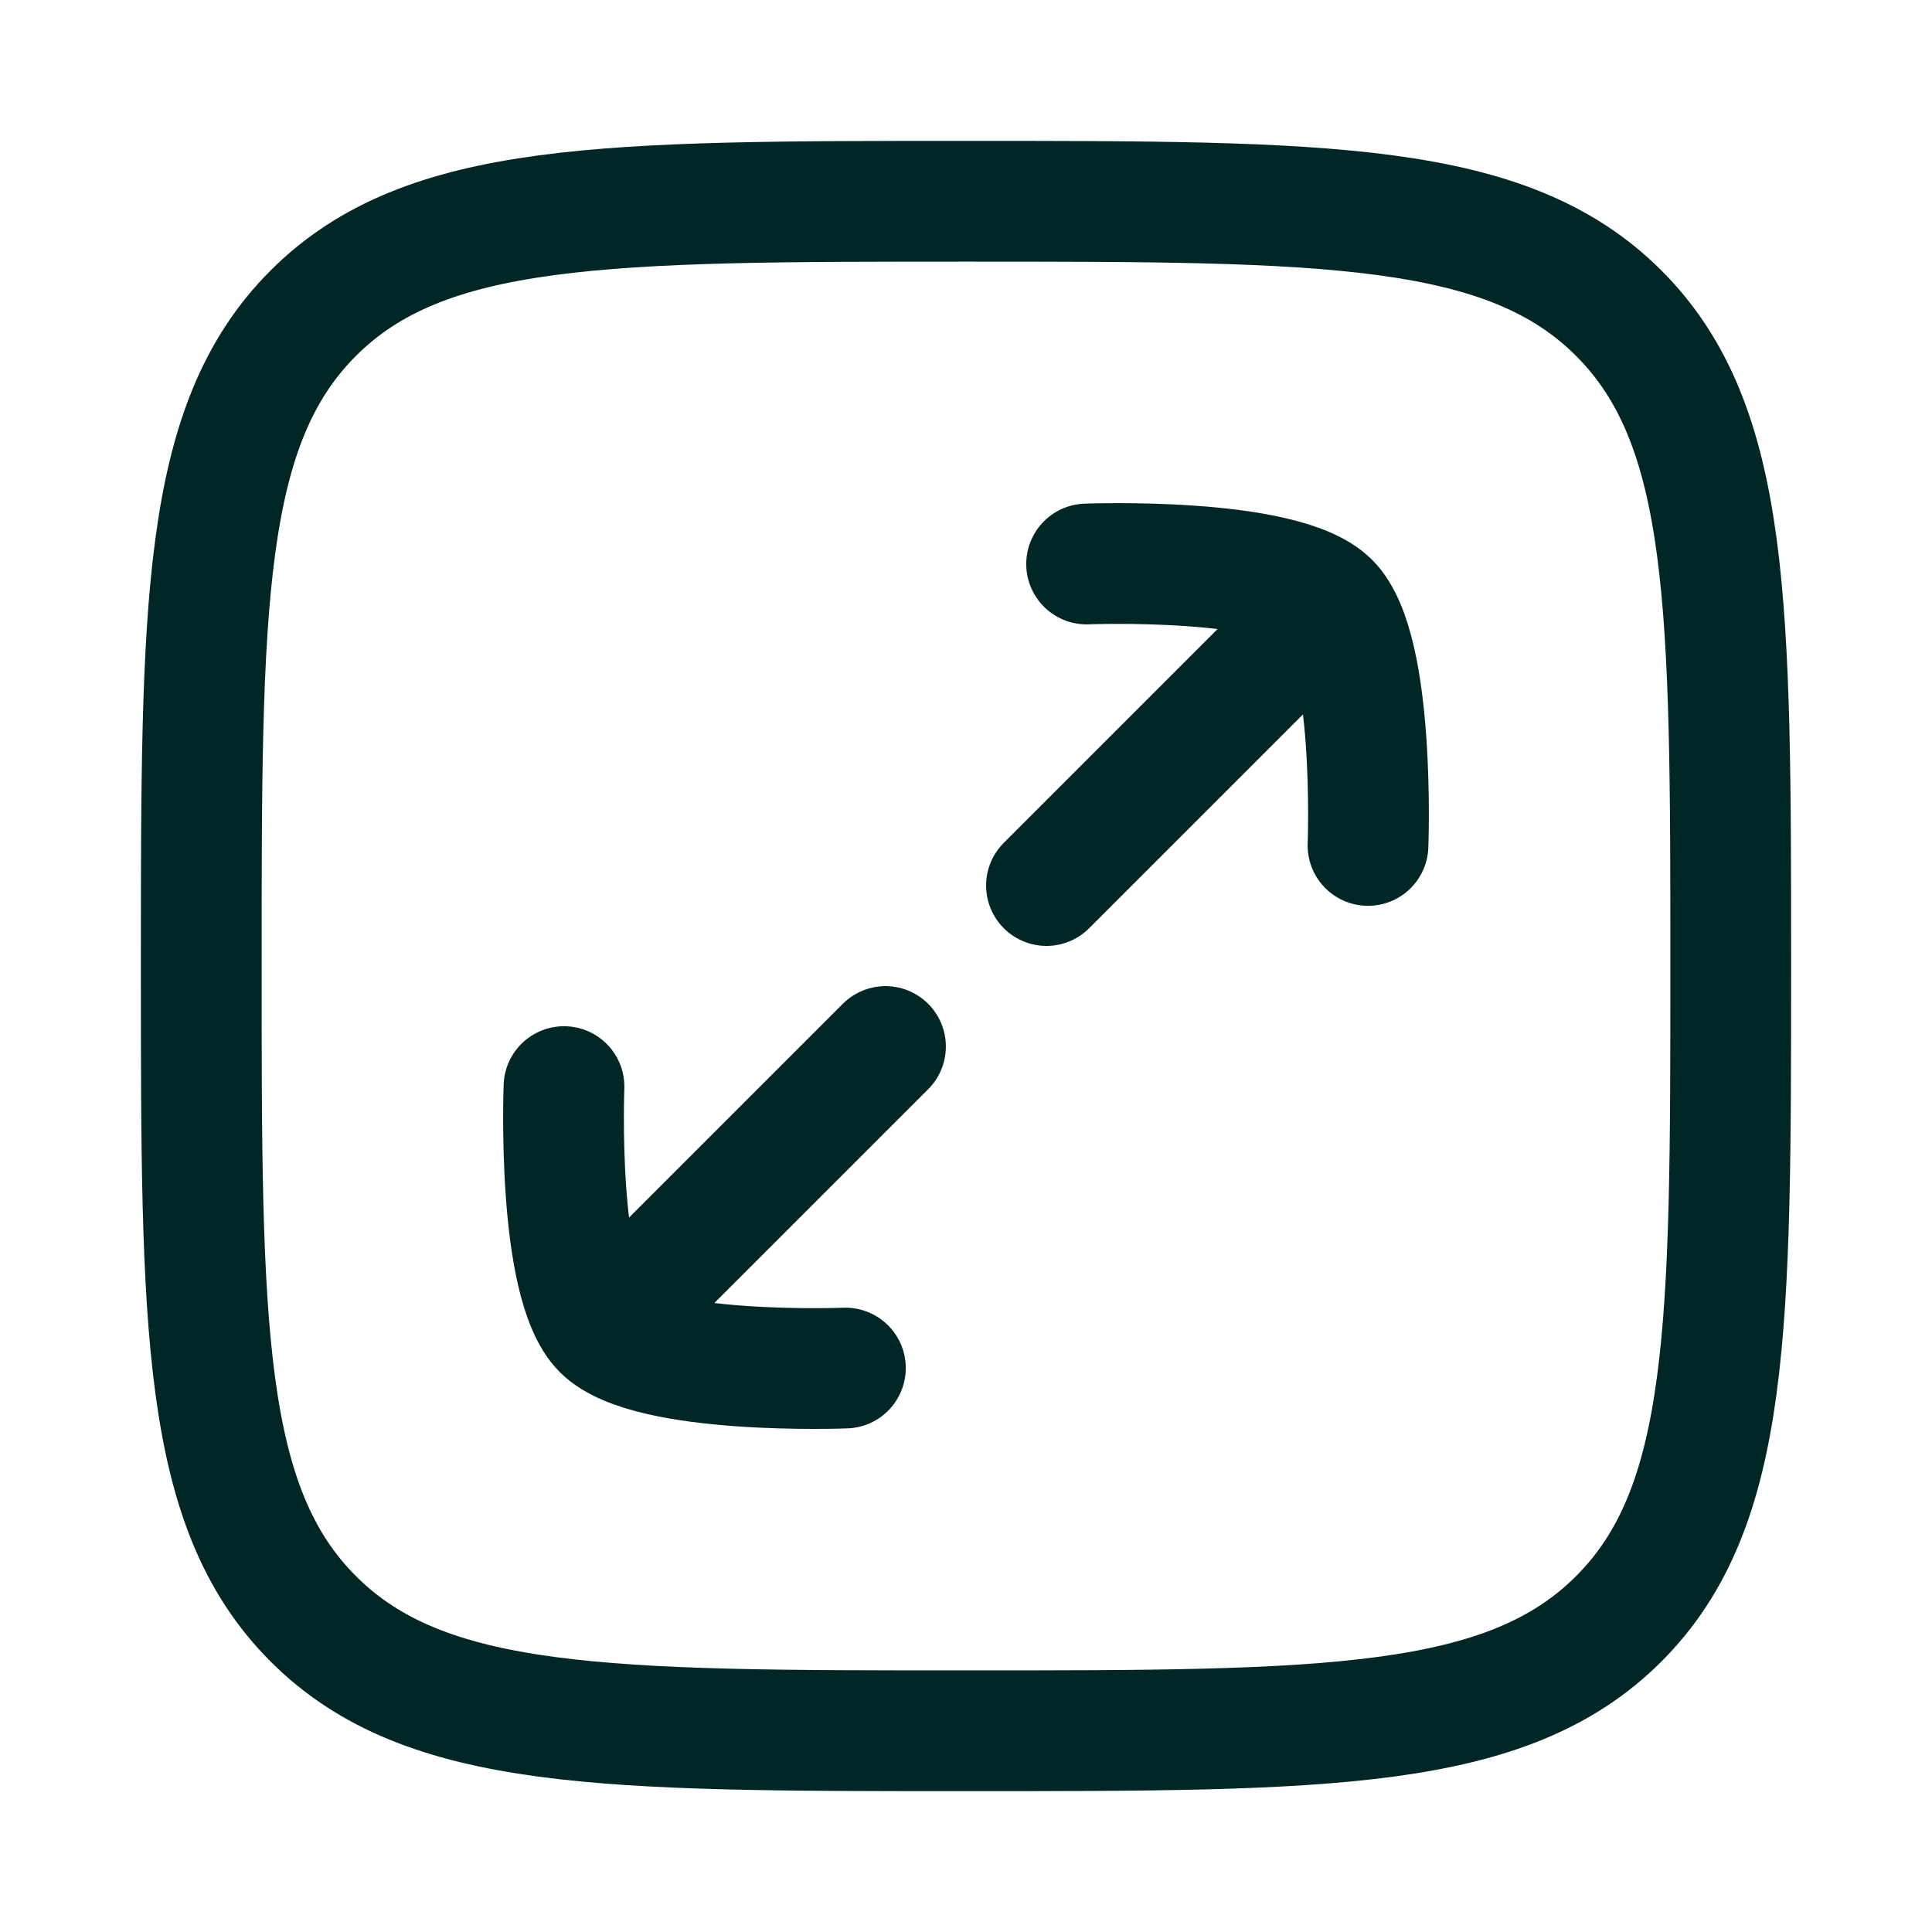<svg width="40" height="40" viewBox="0 0 40 40" fill="none" xmlns="http://www.w3.org/2000/svg">
<path d="M12.475 27.525C11.517 26.567 11.677 22.497 11.677 22.497M12.475 27.525C13.431 28.484 17.503 28.324 17.503 28.324M12.475 27.525L18.333 21.667M27.525 12.475C26.567 11.517 22.497 11.677 22.497 11.677M27.525 12.475C28.483 13.432 28.323 17.504 28.323 17.504M27.525 12.475L21.666 18.334" stroke="#002726" stroke-width="2.5" stroke-linecap="round" stroke-linejoin="round"/>
<path d="M4.167 20C4.167 12.537 4.167 8.804 6.485 6.485C8.803 4.167 12.535 4.167 20 4.167C27.463 4.167 31.197 4.167 33.515 6.485C35.833 8.804 35.833 12.535 35.833 20C35.833 27.464 35.833 31.197 33.515 33.515C31.197 35.834 27.465 35.834 20 35.834C12.537 35.834 8.803 35.834 6.485 33.515C4.167 31.197 4.167 27.465 4.167 20Z" stroke="#002726" stroke-width="2.5" stroke-linecap="round" stroke-linejoin="round"/>
</svg>
